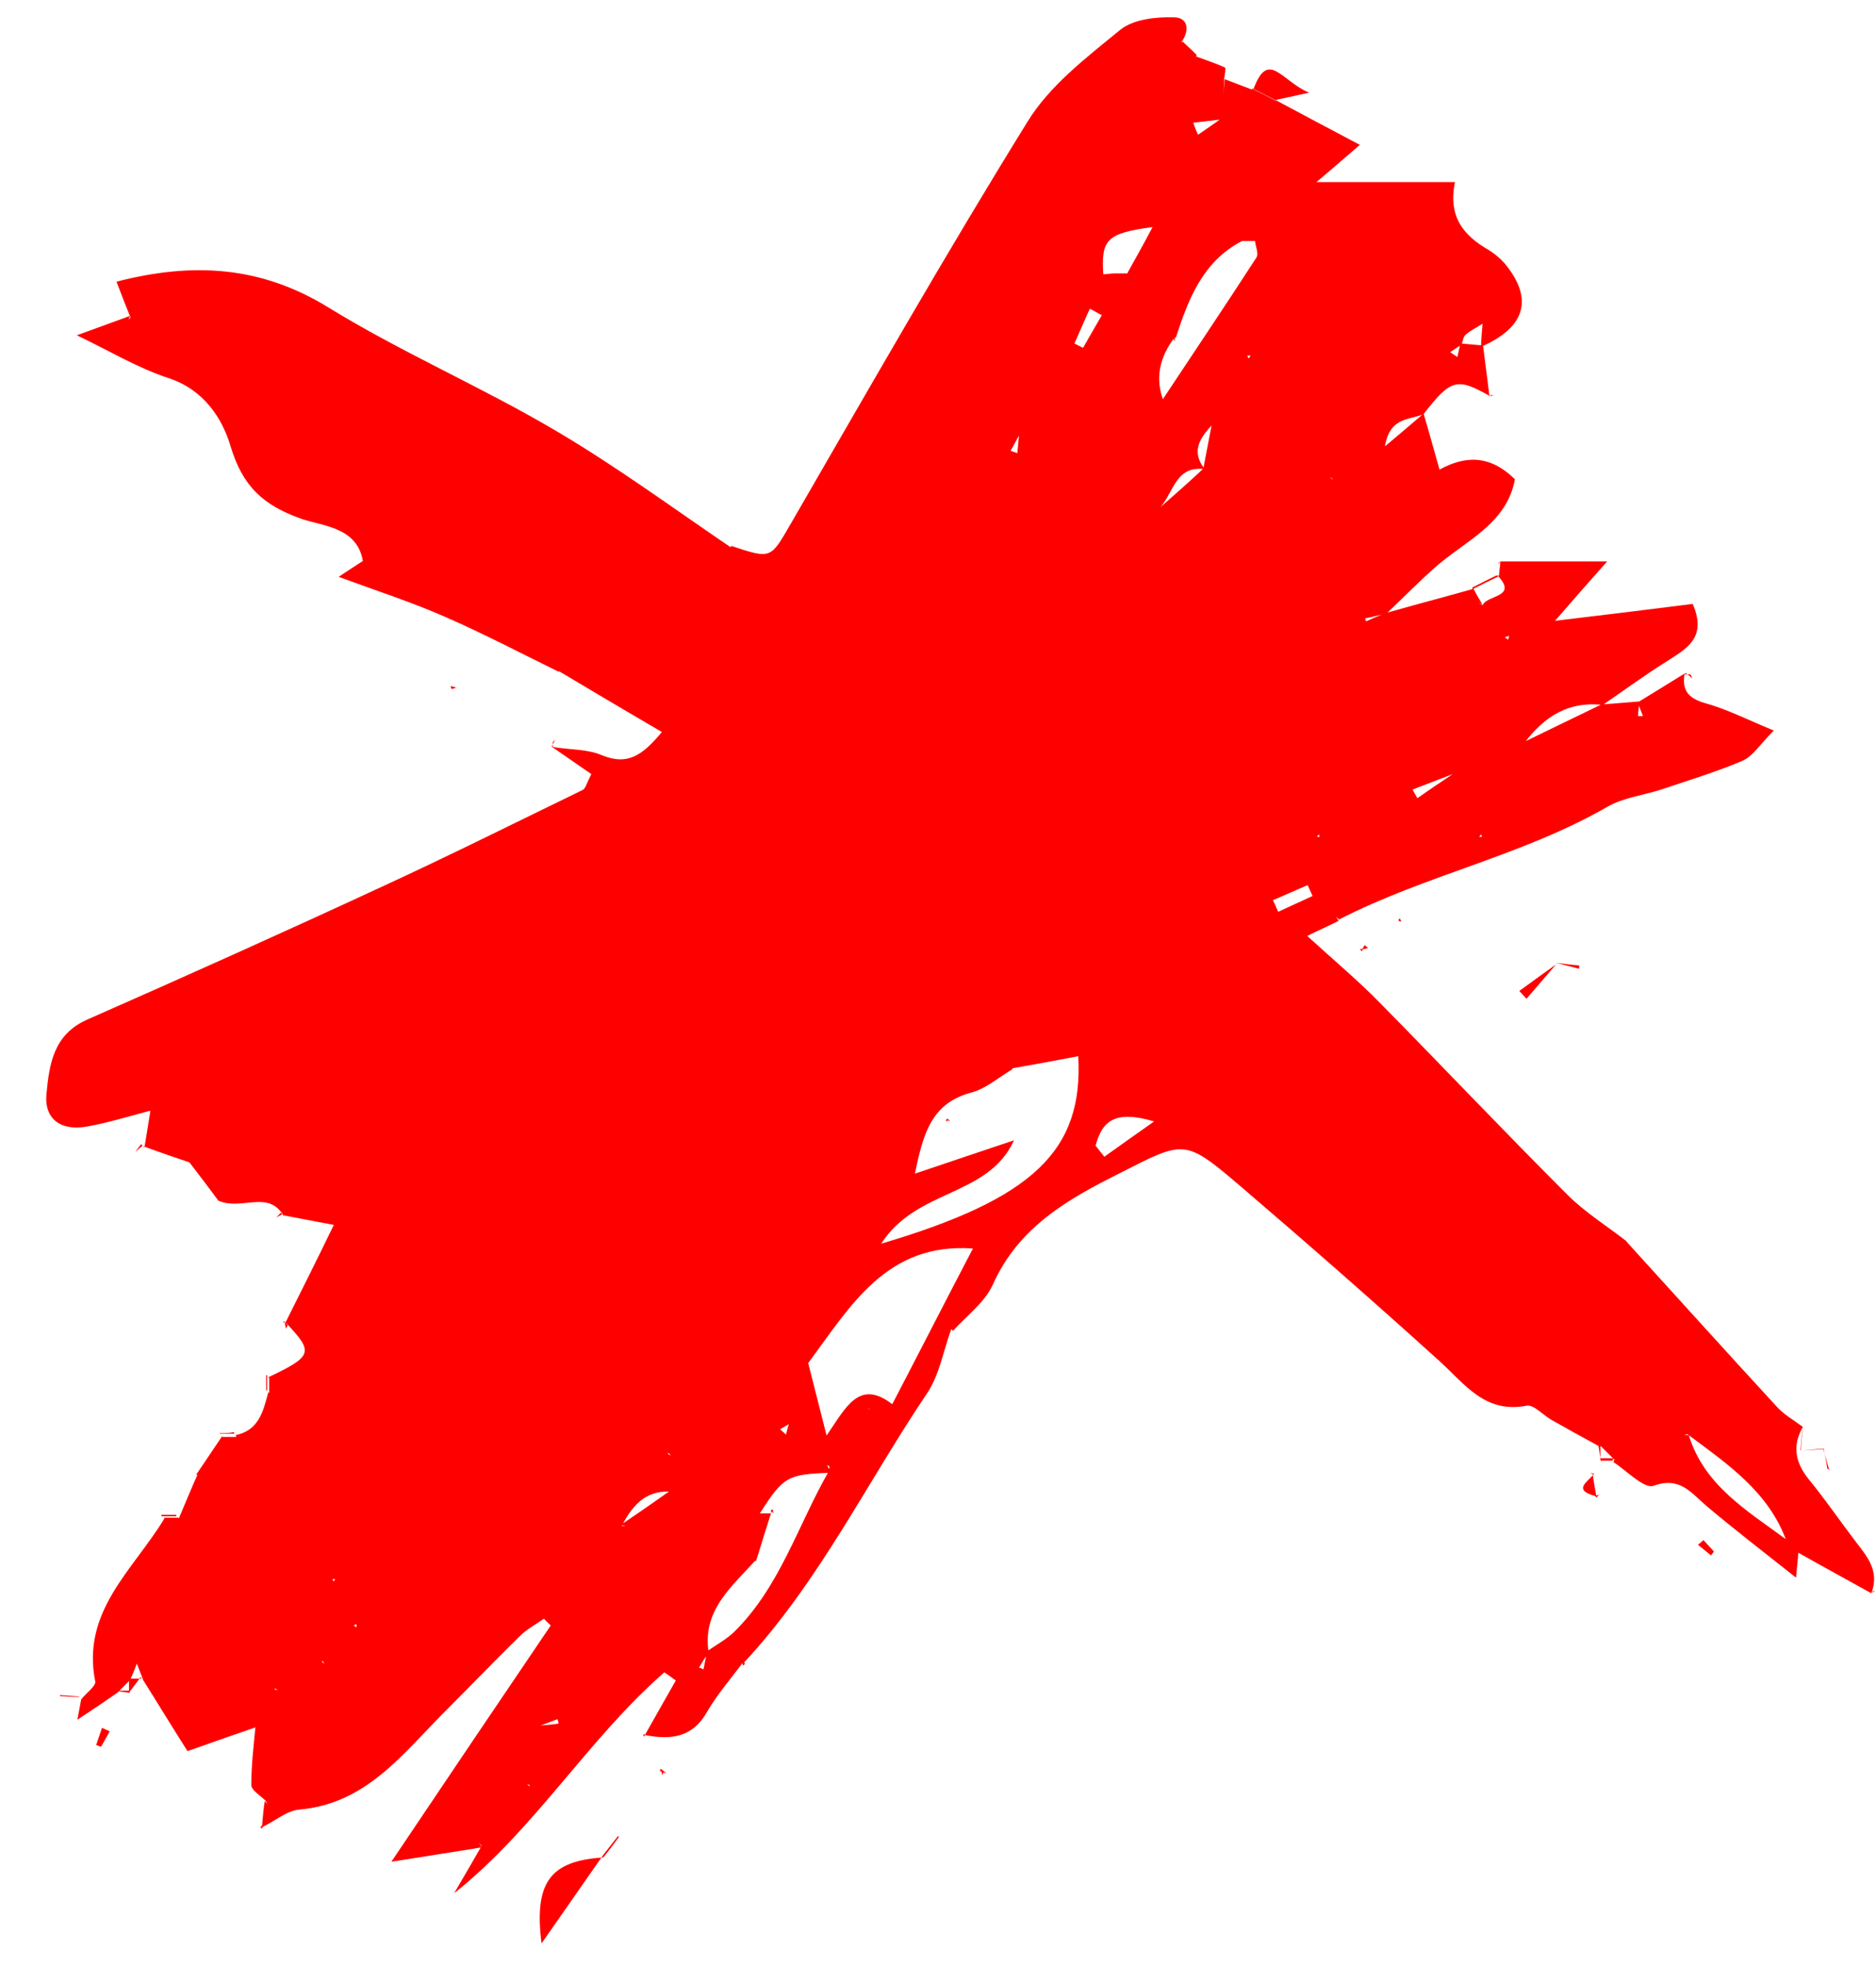 <svg width="21" height="22" viewBox="0 0 21 22" fill="none" xmlns="http://www.w3.org/2000/svg">
<path d="M1.677 12.43C1.45 12.49 1.223 12.56 0.99 12.603C0.687 12.663 0.493 12.528 0.52 12.241C0.552 11.911 0.596 11.576 0.979 11.408C2.083 10.922 3.18 10.43 4.278 9.921C5.029 9.575 5.776 9.202 6.522 8.84C6.554 8.824 6.565 8.77 6.619 8.662C6.479 8.564 6.327 8.461 6.181 8.359H6.192C6.376 8.391 6.571 8.38 6.738 8.451C7.014 8.564 7.182 8.467 7.409 8.191C6.992 7.948 6.619 7.726 6.246 7.504C6.246 7.504 6.257 7.515 6.262 7.521C5.841 7.315 5.419 7.093 4.986 6.904C4.619 6.742 4.235 6.618 3.791 6.455C3.894 6.385 3.964 6.342 4.062 6.277C3.997 5.898 3.613 5.888 3.375 5.806C2.948 5.655 2.715 5.444 2.58 4.99C2.488 4.682 2.283 4.363 1.893 4.233C1.542 4.119 1.212 3.919 0.86 3.752C1.066 3.676 1.261 3.606 1.455 3.535L1.439 3.579L1.461 3.552C1.407 3.422 1.358 3.292 1.304 3.152C2.164 2.93 2.921 2.978 3.672 3.438C4.489 3.941 5.381 4.325 6.208 4.812C6.89 5.212 7.528 5.682 8.182 6.126C8.176 6.136 8.171 6.142 8.16 6.147C8.171 6.136 8.177 6.12 8.187 6.109C8.642 6.261 8.625 6.25 8.858 5.85C9.728 4.347 10.588 2.838 11.502 1.362C11.751 0.956 12.162 0.643 12.54 0.334C12.686 0.215 12.94 0.188 13.14 0.194C13.303 0.194 13.319 0.345 13.222 0.475H13.238C13.286 0.513 13.34 0.561 13.389 0.61V0.632C13.492 0.67 13.605 0.707 13.713 0.756C13.724 0.762 13.708 0.843 13.703 0.886C13.697 1.037 13.692 1.183 13.687 1.335L13.357 1.373C13.373 1.416 13.389 1.464 13.411 1.508C13.503 1.443 13.595 1.383 13.681 1.318C13.692 1.172 13.697 1.026 13.708 0.886C13.811 0.924 13.919 0.967 14.022 1.005L14.011 0.989C14.108 1.037 14.2 1.086 14.297 1.135L14.276 1.118C14.568 1.275 14.865 1.432 15.222 1.621C15.065 1.756 14.936 1.87 14.736 2.038H16.287C16.206 2.432 16.39 2.638 16.66 2.795C16.731 2.838 16.801 2.897 16.855 2.962C17.169 3.352 17.071 3.665 16.579 3.881C16.579 3.795 16.59 3.708 16.596 3.622C16.531 3.665 16.46 3.698 16.406 3.746C16.379 3.768 16.374 3.817 16.363 3.854C16.32 3.881 16.276 3.914 16.233 3.941C16.26 3.957 16.287 3.979 16.314 3.995C16.325 3.946 16.336 3.892 16.347 3.844C16.433 3.849 16.515 3.86 16.601 3.865C16.623 4.049 16.65 4.238 16.671 4.422L16.688 4.438C16.309 4.222 16.244 4.238 15.936 4.633C15.784 4.703 15.557 4.66 15.503 4.995C15.687 4.839 15.812 4.736 15.936 4.628C15.995 4.828 16.049 5.028 16.114 5.255C16.401 5.098 16.677 5.087 16.958 5.363C16.866 5.871 16.39 6.055 16.055 6.358C15.871 6.52 15.698 6.699 15.52 6.866C15.438 6.883 15.363 6.904 15.282 6.92C15.282 6.931 15.287 6.942 15.292 6.953C15.363 6.92 15.438 6.888 15.509 6.861C15.833 6.769 16.163 6.682 16.487 6.591V6.574C16.52 6.639 16.558 6.704 16.596 6.769C16.579 6.758 16.563 6.753 16.547 6.742C16.563 6.753 16.579 6.764 16.596 6.774C16.639 6.655 17.006 6.688 16.758 6.434L16.779 6.445C16.785 6.39 16.79 6.336 16.796 6.282H16.779C17.142 6.282 17.504 6.282 17.991 6.282C17.769 6.531 17.628 6.693 17.407 6.947C17.996 6.877 18.472 6.818 18.948 6.758C19.115 7.142 18.872 7.261 18.656 7.402C18.412 7.553 18.18 7.726 17.942 7.888C17.564 7.845 17.293 8.013 17.071 8.305C16.947 8.321 16.823 8.342 16.698 8.364L16.32 8.64C16.152 8.705 15.979 8.77 15.812 8.835C15.828 8.867 15.849 8.899 15.866 8.932C16.012 8.829 16.158 8.732 16.304 8.634C16.433 8.543 16.558 8.451 16.682 8.359C16.806 8.342 16.931 8.321 17.055 8.305C17.347 8.164 17.634 8.023 17.926 7.883C18.066 7.872 18.207 7.861 18.348 7.85C18.348 7.904 18.337 7.959 18.337 8.013H18.391C18.369 7.959 18.353 7.91 18.331 7.861C18.51 7.753 18.688 7.64 18.867 7.531L18.856 7.548C18.829 7.726 18.899 7.813 19.083 7.867C19.321 7.932 19.543 8.045 19.856 8.175C19.699 8.332 19.618 8.467 19.499 8.516C19.207 8.64 18.899 8.732 18.596 8.835C18.396 8.899 18.169 8.926 17.991 9.029C17.044 9.575 15.957 9.792 14.99 10.289L14.957 10.257L14.984 10.305C14.898 10.349 14.811 10.386 14.633 10.473C14.941 10.754 15.206 10.976 15.444 11.219C16.147 11.933 16.834 12.658 17.542 13.366C17.747 13.571 18.002 13.728 18.229 13.906L18.196 13.88L18.218 13.906C18.775 14.518 19.326 15.129 19.883 15.734C19.964 15.826 20.078 15.891 20.181 15.967C20.062 16.178 20.094 16.361 20.245 16.551C20.419 16.762 20.575 16.989 20.738 17.205C20.873 17.389 21.051 17.556 20.948 17.827L20.965 17.838C20.683 17.681 20.402 17.529 20.127 17.373C20.083 17.329 20.04 17.286 19.997 17.243C19.797 16.691 19.332 16.378 18.888 16.048L18.856 16.059H18.904C19.078 16.626 19.564 16.908 20.002 17.232C20.045 17.275 20.089 17.319 20.132 17.362C20.127 17.427 20.121 17.486 20.105 17.654C19.743 17.367 19.418 17.118 19.105 16.854C18.931 16.707 18.807 16.518 18.51 16.626C18.407 16.664 18.212 16.459 18.061 16.361L18.072 16.334C18.023 16.286 17.969 16.232 17.92 16.183H17.899C17.72 16.086 17.542 15.988 17.363 15.886C17.271 15.832 17.169 15.718 17.093 15.729C16.623 15.821 16.401 15.491 16.114 15.231C15.379 14.566 14.638 13.917 13.886 13.274C13.259 12.739 13.259 12.76 12.535 13.128C11.951 13.42 11.399 13.733 11.113 14.377C11.021 14.577 10.821 14.723 10.669 14.891L10.648 14.874C10.561 15.112 10.518 15.377 10.383 15.583C9.701 16.594 9.166 17.708 8.322 18.611V18.595C8.187 18.779 8.03 18.957 7.917 19.152C7.755 19.444 7.511 19.471 7.225 19.416L7.209 19.433C7.328 19.222 7.447 19.011 7.565 18.805C7.522 18.773 7.479 18.741 7.436 18.714C6.581 19.46 5.992 20.465 5.084 21.185C5.186 21.012 5.289 20.833 5.392 20.655L5.359 20.622L5.397 20.671C5.105 20.72 4.813 20.763 4.381 20.833C5.013 19.892 5.586 19.043 6.165 18.189C6.138 18.162 6.111 18.14 6.089 18.113C5.997 18.178 5.895 18.232 5.819 18.308C5.527 18.595 5.246 18.887 4.954 19.179C4.494 19.644 4.089 20.184 3.353 20.249C3.213 20.26 3.083 20.374 2.948 20.439L2.931 20.455C2.942 20.352 2.948 20.249 2.964 20.152L2.996 20.19L2.975 20.152C2.915 20.092 2.813 20.033 2.813 19.974C2.813 19.752 2.84 19.53 2.861 19.308C2.926 19.27 2.991 19.233 3.056 19.195C3.056 19.098 3.061 19 3.067 18.903L3.11 18.914L3.077 18.892C3.077 18.995 3.072 19.098 3.067 19.206C3.002 19.244 2.937 19.281 2.872 19.325C2.639 19.406 2.402 19.487 2.099 19.595C1.937 19.341 1.769 19.065 1.596 18.789L1.607 18.811C1.58 18.735 1.547 18.66 1.52 18.584L1.553 18.562C1.553 18.562 1.531 18.6 1.536 18.605C1.509 18.676 1.482 18.746 1.45 18.811L1.466 18.789C1.417 18.838 1.363 18.892 1.315 18.941C1.169 19.043 1.023 19.141 0.866 19.244C0.882 19.168 0.893 19.092 0.909 19.016C0.963 18.946 1.077 18.865 1.066 18.816C0.909 18.027 1.493 17.567 1.839 16.994V16.983C1.893 16.983 1.947 16.983 2.001 16.983V16.994C2.072 16.826 2.142 16.653 2.218 16.486C2.304 16.507 2.391 16.524 2.472 16.545C2.38 16.529 2.288 16.513 2.196 16.502C2.293 16.356 2.391 16.215 2.488 16.069V16.08C2.537 16.08 2.591 16.08 2.645 16.08L2.639 16.059C2.899 16.005 2.948 15.788 3.002 15.583H3.013C3.013 15.529 3.013 15.475 3.013 15.415H2.996C3.499 15.177 3.515 15.134 3.207 14.809H3.191C3.359 14.474 3.532 14.128 3.737 13.707C3.51 13.663 3.337 13.631 3.164 13.598L3.18 13.614C3.007 13.306 2.715 13.55 2.445 13.436C2.358 13.317 2.234 13.155 2.11 12.993C2.12 12.955 2.131 12.922 2.142 12.885C2.137 12.928 2.131 12.966 2.126 13.009C1.953 12.95 1.774 12.89 1.601 12.825L1.617 12.841C1.639 12.706 1.661 12.571 1.682 12.441C1.715 12.419 1.753 12.398 1.785 12.376C1.758 12.403 1.726 12.43 1.699 12.457L1.677 12.43ZM9.712 15.734C9.804 15.729 9.896 15.718 9.988 15.713C10.296 15.123 10.599 14.528 10.891 13.971C9.928 13.901 9.523 14.61 9.047 15.253C9.107 15.491 9.171 15.74 9.253 16.064C9.469 15.75 9.615 15.426 9.988 15.713C9.896 15.723 9.804 15.74 9.718 15.756L9.739 15.783L9.712 15.74V15.734ZM8.852 15.923C8.815 15.945 8.771 15.972 8.733 15.994C8.755 16.015 8.777 16.032 8.798 16.053C8.809 16.005 8.825 15.956 8.836 15.913H8.852V15.923ZM7.479 16.259C7.479 16.405 7.49 16.545 7.495 16.691C7.214 16.68 7.073 16.859 6.96 17.075H7.003L6.949 17.064C7.133 16.94 7.311 16.816 7.495 16.686C7.484 16.545 7.479 16.405 7.474 16.27L7.511 16.286L7.484 16.259H7.479ZM11.853 4.265C11.853 4.265 11.81 4.319 11.789 4.347C11.805 4.314 11.821 4.287 11.832 4.255V4.244L11.853 4.265ZM3.613 18.573C3.613 18.573 3.64 18.584 3.651 18.589C3.634 18.589 3.618 18.589 3.602 18.589L3.629 18.622L3.613 18.578V18.573ZM13.151 2.027L13.173 2C13.173 2 13.173 2.038 13.167 2.038L13.151 2.027ZM14.898 5.331C14.898 5.331 14.919 5.347 14.93 5.358C14.914 5.358 14.903 5.347 14.887 5.341L14.919 5.368L14.898 5.331ZM5.992 19.709C5.976 19.8 5.96 19.892 5.938 19.979L5.9 19.963L5.927 19.99C5.943 19.892 5.96 19.79 5.976 19.692C6.003 19.562 6.03 19.438 6.051 19.308C6.116 19.303 6.181 19.298 6.252 19.287C6.252 19.27 6.246 19.254 6.241 19.238C6.176 19.26 6.116 19.287 6.051 19.308C6.03 19.444 6.008 19.573 5.992 19.709ZM11.41 4.828C11.41 4.828 11.459 4.779 11.491 4.741C11.459 4.785 11.443 4.812 11.421 4.849C11.383 4.914 11.351 4.979 11.313 5.044C11.34 5.055 11.361 5.06 11.388 5.071C11.394 4.99 11.405 4.909 11.41 4.828ZM13.486 5.25C13.13 5.201 13.135 5.574 12.946 5.715C12.946 5.715 12.946 5.715 12.951 5.709C13.124 5.558 13.303 5.401 13.47 5.244C13.497 5.109 13.519 4.979 13.562 4.763C13.367 4.963 13.373 5.104 13.486 5.25ZM12.621 3.054C12.708 2.897 12.794 2.746 12.902 2.541C12.383 2.611 12.324 2.681 12.351 3.081L12.335 3.07C12.383 3.07 12.427 3.06 12.475 3.06C12.524 3.06 12.573 3.06 12.621 3.06V3.054ZM13.146 3.779C12.983 3.995 12.924 4.233 13.027 4.493L13.011 4.476C13.362 3.946 13.719 3.416 14.065 2.881C14.092 2.838 14.054 2.757 14.049 2.697C14 2.697 13.951 2.697 13.903 2.697C13.465 2.924 13.303 3.346 13.162 3.779H13.146ZM7.917 18.476C8.02 18.405 8.128 18.346 8.214 18.265C8.728 17.762 8.928 17.075 9.274 16.47C9.274 16.453 9.285 16.432 9.285 16.416C9.285 16.405 9.269 16.399 9.258 16.394C9.274 16.421 9.285 16.453 9.301 16.48C8.82 16.497 8.771 16.518 8.506 16.935C8.544 16.935 8.587 16.935 8.625 16.935C8.642 16.935 8.647 16.902 8.658 16.886L8.642 16.897C8.582 17.086 8.523 17.275 8.463 17.47H8.452L8.468 17.448C8.198 17.751 7.857 18.016 7.933 18.492C7.895 18.546 7.857 18.605 7.825 18.66C7.841 18.665 7.857 18.67 7.874 18.681C7.89 18.611 7.901 18.546 7.917 18.476ZM11.323 11.971C11.178 12.057 11.037 12.182 10.875 12.225C10.426 12.344 10.334 12.684 10.242 13.133C10.653 12.993 10.999 12.879 11.351 12.76C11.059 13.398 10.264 13.296 9.864 13.917C11.561 13.415 12.129 12.879 12.07 11.819C11.816 11.868 11.578 11.911 11.334 11.954C11.334 11.96 11.329 11.965 11.323 11.976V11.971ZM12.264 12.82C12.297 12.863 12.329 12.901 12.362 12.944C12.513 12.836 12.665 12.728 12.919 12.549C12.47 12.414 12.335 12.555 12.264 12.82ZM14.692 10.024C14.676 9.986 14.654 9.943 14.638 9.905C14.508 9.959 14.379 10.019 14.249 10.073C14.271 10.116 14.287 10.159 14.308 10.203C14.438 10.143 14.568 10.084 14.698 10.024H14.692ZM12.329 3.525C12.286 3.503 12.243 3.476 12.2 3.454C12.14 3.584 12.086 3.714 12.027 3.844C12.059 3.86 12.091 3.876 12.124 3.892C12.194 3.768 12.264 3.649 12.335 3.525H12.329ZM16.893 7.115L16.844 7.131L16.882 7.158L16.893 7.115ZM13.973 4.017L14 3.979H13.962L13.979 4.017H13.973ZM16.579 9.337L16.558 9.364H16.59L16.579 9.337ZM14.762 9.337L14.741 9.364H14.773L14.762 9.337ZM3.732 17.702L3.753 17.67H3.721L3.737 17.702H3.732ZM3.959 18.189L3.991 18.211V18.173L3.959 18.189Z" fill="#FF0000"/>
<path d="M6.744 20.769C6.527 21.082 6.306 21.396 6.062 21.747C5.976 21.061 6.16 20.823 6.754 20.785L6.744 20.769Z" fill="#FF0000"/>
<path d="M14.027 1.01C14.195 0.54 14.341 0.907 14.654 1.037C14.433 1.086 14.357 1.102 14.281 1.118L14.303 1.134C14.206 1.086 14.114 1.037 14.016 0.988L14.027 1.005V1.01Z" fill="#FF0000"/>
<path d="M17.428 10.781C17.315 10.911 17.201 11.046 17.088 11.176C17.061 11.149 17.034 11.117 17.007 11.089C17.147 10.987 17.288 10.884 17.434 10.781H17.428Z" fill="#FF0000"/>
<path d="M19.067 17.232C19.105 17.275 19.148 17.319 19.186 17.362C19.175 17.378 19.164 17.389 19.153 17.405C19.105 17.367 19.056 17.324 19.007 17.286C19.029 17.27 19.05 17.248 19.072 17.232H19.067Z" fill="#FF0000"/>
<path d="M1.077 19.525C1.099 19.46 1.12 19.4 1.142 19.335C1.169 19.346 1.201 19.363 1.228 19.373C1.196 19.433 1.163 19.492 1.131 19.546C1.109 19.541 1.093 19.53 1.071 19.525H1.077Z" fill="#FF0000"/>
<path d="M0.887 18.989C0.817 18.989 0.747 18.984 0.671 18.979C0.671 18.979 0.671 18.973 0.671 18.968C0.741 18.973 0.806 18.979 0.882 18.984L0.887 18.989Z" fill="#FF0000"/>
<path d="M17.434 10.776C17.515 10.787 17.596 10.797 17.677 10.803V10.841C17.591 10.819 17.509 10.797 17.428 10.776H17.434Z" fill="#FF0000"/>
<path d="M1.58 12.803C1.558 12.831 1.536 12.863 1.515 12.89C1.542 12.868 1.569 12.841 1.596 12.82L1.58 12.803Z" fill="#FF0000"/>
<path d="M16.488 6.591C16.585 6.542 16.682 6.493 16.774 6.45L16.753 6.439C16.661 6.482 16.569 6.531 16.482 6.574V6.591H16.488Z" fill="#FF0000"/>
<path d="M18.872 7.531C18.872 7.531 18.921 7.569 18.942 7.591C18.937 7.575 18.931 7.553 18.921 7.548C18.904 7.542 18.883 7.548 18.861 7.548L18.872 7.531Z" fill="#FF0000"/>
<path d="M5.116 7.694C5.084 7.699 5.067 7.71 5.056 7.71C5.056 7.71 5.046 7.688 5.046 7.677C5.067 7.683 5.089 7.688 5.121 7.699L5.116 7.694Z" fill="#FF0000"/>
<path d="M6.176 8.353C6.176 8.353 6.203 8.299 6.214 8.278C6.203 8.288 6.192 8.299 6.187 8.31C6.187 8.326 6.187 8.342 6.187 8.359H6.176V8.353Z" fill="#FF0000"/>
<path d="M3.186 14.783C3.186 14.809 3.196 14.842 3.202 14.869C3.207 14.853 3.224 14.831 3.218 14.826C3.207 14.809 3.186 14.804 3.169 14.793L3.186 14.783Z" fill="#FF0000"/>
<path d="M3.142 13.571C3.142 13.571 3.099 13.62 3.088 13.631C3.099 13.62 3.126 13.604 3.159 13.588L3.142 13.571Z" fill="#FF0000"/>
<path d="M15.255 10.624L15.314 10.608C15.314 10.608 15.287 10.586 15.276 10.576L15.238 10.641L15.249 10.619L15.255 10.624Z" fill="#FF0000"/>
<path d="M15.649 10.295C15.649 10.295 15.676 10.311 15.687 10.316C15.682 10.305 15.676 10.289 15.671 10.278L15.655 10.295H15.649Z" fill="#FF0000"/>
<path d="M15.671 10.278V10.316C15.671 10.316 15.66 10.3 15.655 10.295L15.671 10.278Z" fill="#FF0000"/>
<path d="M15.244 10.646C15.244 10.646 15.228 10.624 15.222 10.619C15.233 10.619 15.244 10.619 15.255 10.624L15.244 10.646Z" fill="#FF0000"/>
<path d="M2.98 15.55C2.98 15.496 2.98 15.442 2.98 15.388H2.991C2.991 15.442 2.991 15.502 2.991 15.556H2.98V15.55Z" fill="#FF0000"/>
<path d="M2.466 16.037C2.515 16.037 2.569 16.037 2.618 16.026L2.623 16.043C2.569 16.043 2.515 16.043 2.461 16.043V16.032L2.466 16.037Z" fill="#FF0000"/>
<path d="M20.159 16.232C20.164 16.14 20.175 16.048 20.181 15.95C20.17 16.042 20.164 16.134 20.154 16.226L20.159 16.232Z" fill="#FF0000"/>
<path d="M17.92 16.351C17.91 16.291 17.904 16.237 17.893 16.177L17.915 16.172C17.915 16.221 17.915 16.275 17.915 16.323L17.926 16.351H17.92Z" fill="#FF0000"/>
<path d="M20.413 16.21C20.332 16.215 20.246 16.226 20.165 16.232C20.251 16.226 20.337 16.221 20.419 16.215L20.413 16.21Z" fill="#FF0000"/>
<path d="M18.056 16.345C18.012 16.345 17.964 16.345 17.92 16.345L17.91 16.318C17.958 16.318 18.012 16.318 18.061 16.318L18.05 16.345H18.056Z" fill="#FF0000"/>
<path d="M20.413 16.21C20.429 16.286 20.445 16.361 20.456 16.437H20.473C20.451 16.361 20.429 16.286 20.408 16.21H20.413Z" fill="#FF0000"/>
<path d="M17.828 16.486C17.828 16.486 17.802 16.486 17.791 16.486C17.807 16.486 17.823 16.491 17.839 16.497H17.828V16.486Z" fill="#FF0000"/>
<path d="M20.456 16.437C20.456 16.437 20.489 16.448 20.505 16.453C20.494 16.453 20.483 16.442 20.473 16.437H20.451H20.456Z" fill="#FF0000"/>
<path d="M17.845 16.491C17.78 16.578 17.596 16.67 17.855 16.74L17.872 16.756C17.855 16.664 17.839 16.578 17.828 16.486L17.845 16.491Z" fill="#FF0000"/>
<path d="M17.856 16.74L17.899 16.724L17.872 16.756L17.856 16.74Z" fill="#FF0000"/>
<path d="M1.812 16.967C1.866 16.967 1.92 16.967 1.974 16.967V16.951C1.92 16.951 1.866 16.951 1.807 16.951V16.962L1.812 16.967Z" fill="#FF0000"/>
<path d="M16.677 4.422C16.677 4.422 16.704 4.422 16.72 4.422C16.709 4.422 16.704 4.428 16.693 4.433L16.677 4.417V4.422Z" fill="#FF0000"/>
<path d="M20.948 17.811C20.948 17.811 20.975 17.805 20.992 17.8C20.981 17.805 20.975 17.811 20.965 17.816L20.948 17.805V17.811Z" fill="#FF0000"/>
<path d="M8.306 18.595C8.306 18.595 8.312 18.622 8.317 18.638C8.322 18.632 8.339 18.622 8.339 18.622C8.339 18.611 8.322 18.595 8.317 18.584V18.6L8.306 18.595Z" fill="#FF0000"/>
<path d="M1.574 18.768L1.444 18.941V18.919C1.444 18.865 1.444 18.817 1.444 18.762L1.428 18.784C1.482 18.784 1.531 18.784 1.585 18.784L1.574 18.762V18.768Z" fill="#FF0000"/>
<path d="M1.444 18.941C1.396 18.935 1.342 18.93 1.293 18.919C1.347 18.919 1.396 18.919 1.45 18.919V18.941H1.444Z" fill="#FF0000"/>
<path d="M16.795 6.288L16.769 6.314C16.769 6.314 16.779 6.298 16.779 6.293L16.795 6.288Z" fill="#FF0000"/>
<path d="M7.214 19.4C7.214 19.4 7.214 19.427 7.214 19.438C7.214 19.427 7.203 19.422 7.198 19.416L7.214 19.4Z" fill="#FF0000"/>
<path d="M7.387 19.817C7.387 19.817 7.436 19.838 7.463 19.844C7.441 19.827 7.419 19.811 7.398 19.795L7.387 19.817Z" fill="#FF0000"/>
<path d="M7.398 19.795C7.398 19.795 7.409 19.844 7.414 19.865C7.419 19.854 7.425 19.838 7.43 19.827C7.414 19.827 7.398 19.817 7.387 19.811L7.398 19.79V19.795Z" fill="#FF0000"/>
<path d="M2.932 20.428C2.932 20.428 2.932 20.455 2.932 20.471C2.932 20.46 2.921 20.455 2.915 20.444L2.932 20.428Z" fill="#FF0000"/>
<path d="M13.227 0.475C13.281 0.529 13.335 0.583 13.389 0.637L13.395 0.615C13.346 0.567 13.292 0.518 13.243 0.469H13.227V0.475Z" fill="#FF0000"/>
<path d="M6.917 20.547C6.857 20.622 6.803 20.693 6.744 20.768L6.754 20.785C6.814 20.709 6.868 20.639 6.927 20.558L6.917 20.541V20.547Z" fill="#FF0000"/>
<path d="M10.588 12.533C10.588 12.533 10.621 12.539 10.637 12.544C10.626 12.533 10.615 12.528 10.604 12.517L10.588 12.539V12.533Z" fill="#FF0000"/>
<path d="M10.604 12.517C10.604 12.517 10.604 12.539 10.604 12.555C10.604 12.549 10.594 12.544 10.588 12.539L10.604 12.522V12.517Z" fill="#FF0000"/>
<path d="M8.642 16.892L8.663 16.93L8.625 16.908L8.642 16.892Z" fill="#FF0000"/>
<path d="M13.151 3.79C13.151 3.79 13.151 3.811 13.151 3.817C13.146 3.806 13.135 3.795 13.13 3.779L13.151 3.784V3.79Z" fill="#FF0000"/>
</svg>
